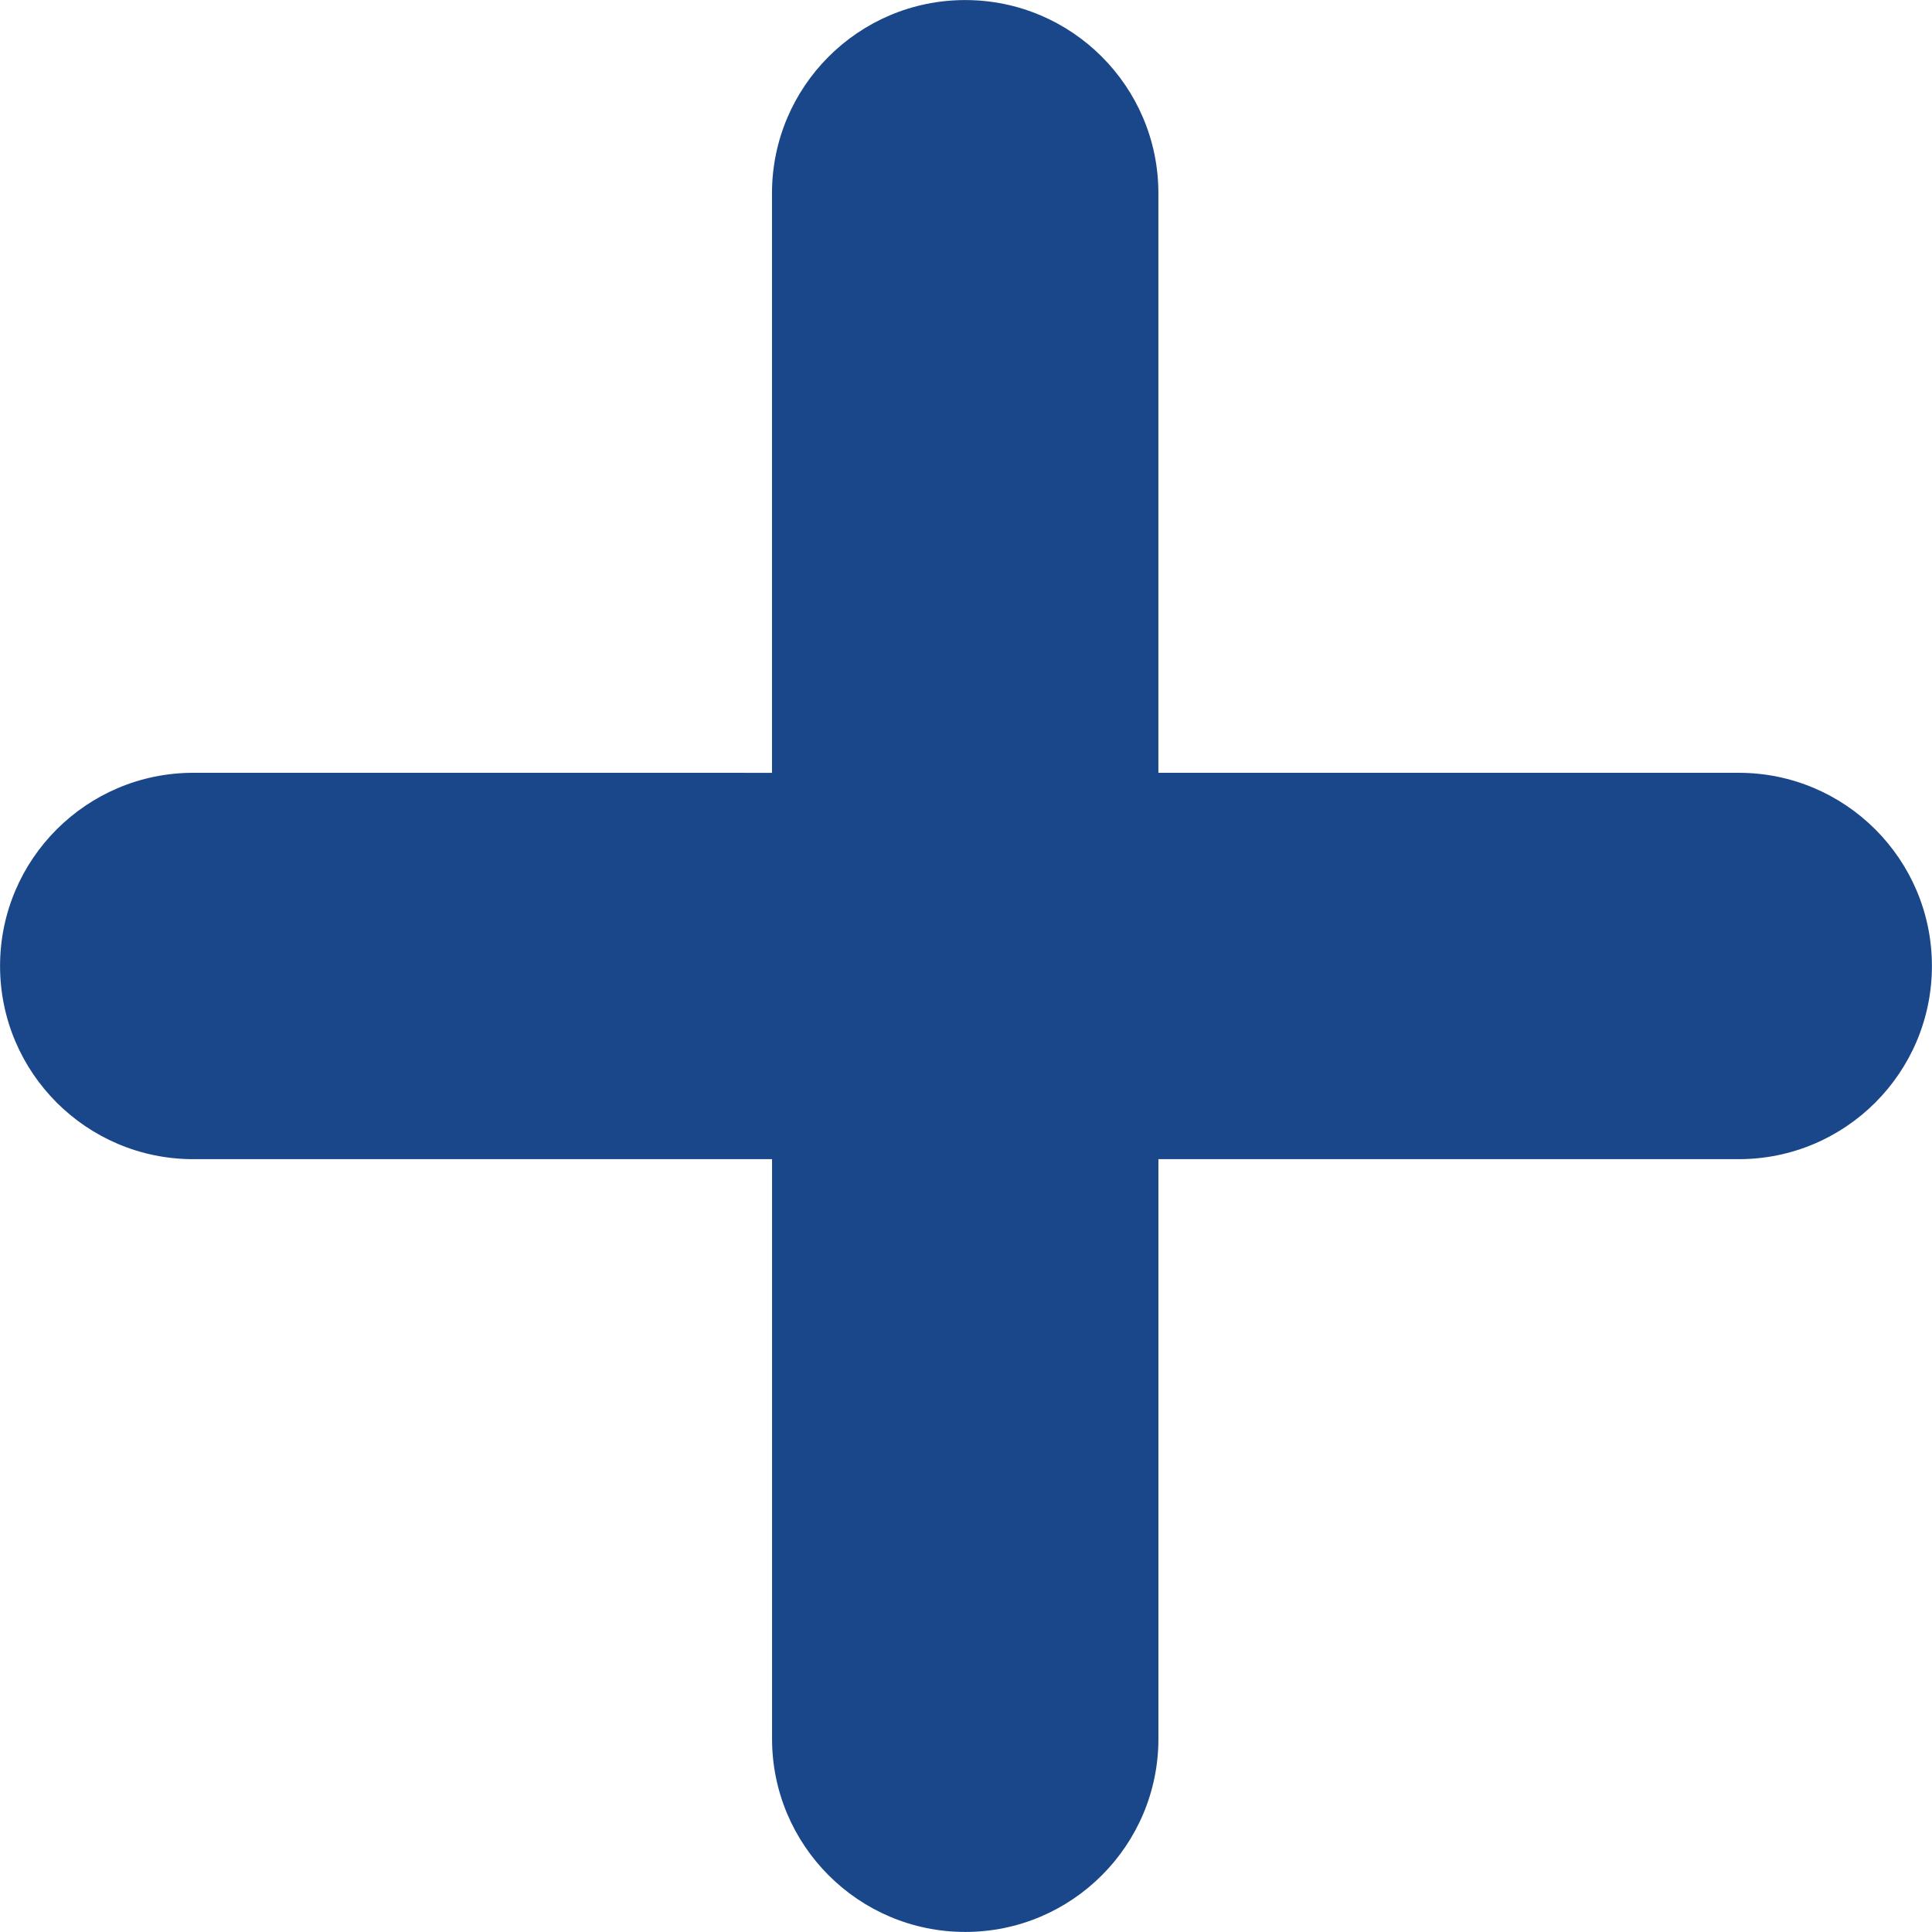 <?xml version="1.0" encoding="UTF-8" standalone="no"?><svg xmlns="http://www.w3.org/2000/svg" xmlns:xlink="http://www.w3.org/1999/xlink" clip-rule="evenodd" fill="#1a4789" fill-rule="evenodd" height="668.3" image-rendering="optimizeQuality" preserveAspectRatio="xMidYMid meet" shape-rendering="geometricPrecision" text-rendering="geometricPrecision" version="1" viewBox="230.3 230.3 668.3 668.3" width="668.3" zoomAndPan="magnify"><g><g id="change1_1"><path d="M831.74 497.62l-200.74 0 0 -200.47c0,-36.88 -29.94,-66.83 -66.83,-66.83 -36.88,0 -66.83,29.95 -66.83,66.83l0 200.48 -200.19 -0.01c-36.89,0 -66.83,29.94 -66.83,66.82 0,36.89 29.94,66.83 66.83,66.83l200.21 0 0 200.48c0,36.89 29.94,66.83 66.83,66.83 36.88,0 66.82,-29.94 66.82,-66.83l0 -200.48 200.73 0c36.89,0 66.83,-29.94 66.83,-66.83 0,-36.88 -29.94,-66.82 -66.83,-66.82z" fill="inherit"/></g></g></svg>